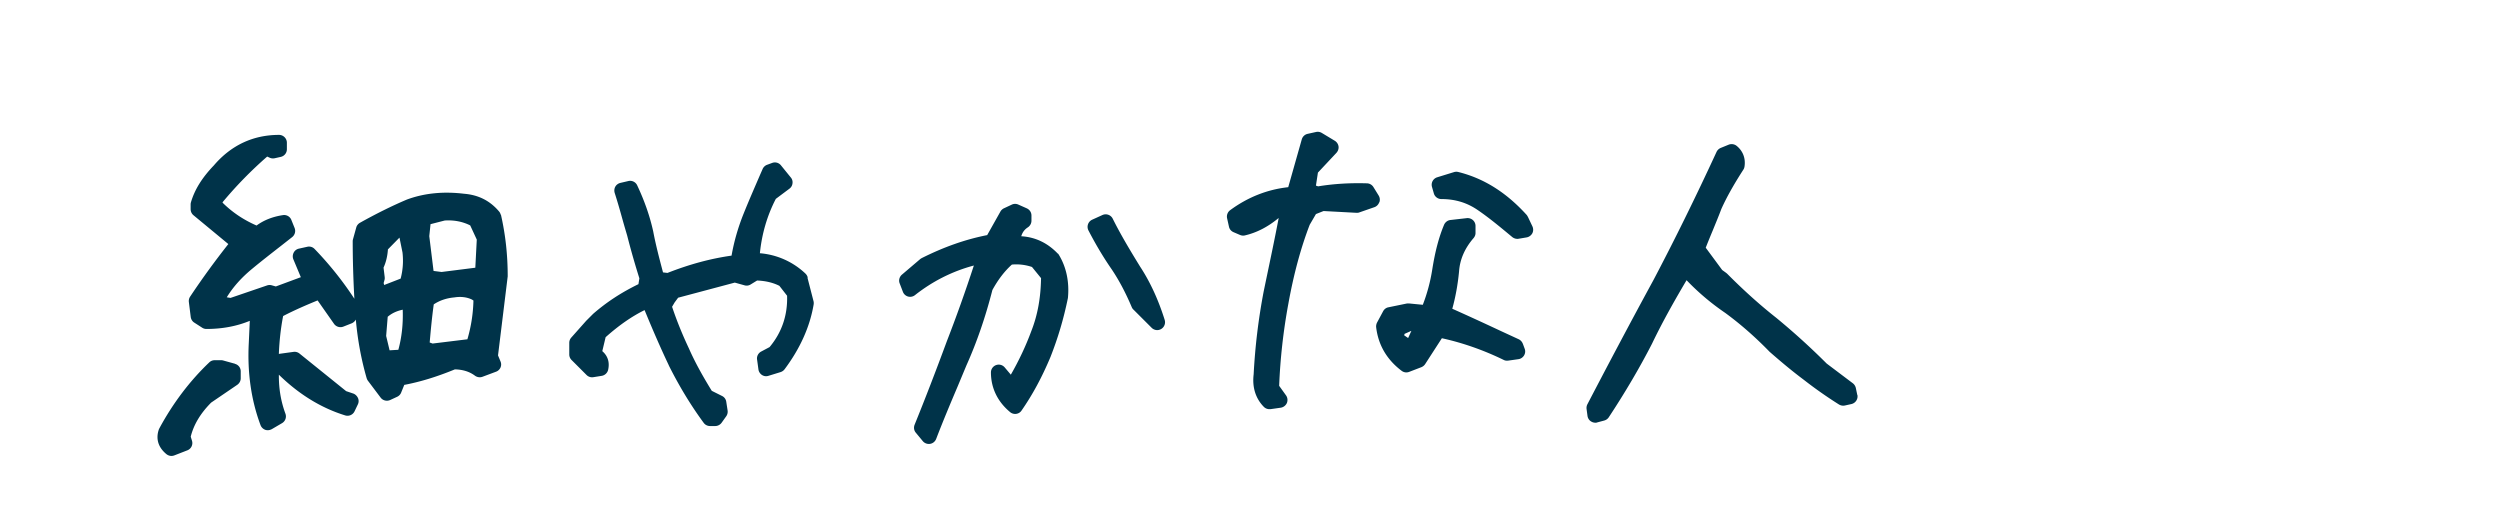 <svg xmlns="http://www.w3.org/2000/svg" viewBox="0 0 240 50"><path d="M146.65 20.78a.567.567 0 00-.12-.18c-1.95-2.14-4.09-3.48-6.54-4.09a.776.776 0 00-.4.01l-1.62.5a.75.75 0 00-.5.92l.18.63c.09.32.39.54.72.54 1.33 0 2.48.35 3.53 1.08 1.15.79 2.23 1.7 3.28 2.57.14.11.31.17.48.17.04 0 .09 0 .13-.01l.77-.13c.23-.04.43-.19.54-.39s.11-.46.01-.67l-.45-.95zm31.65 17.14l-.14-.67a.791.791 0 00-.28-.45l-2.52-1.9a66.995 66.995 0 00-4.84-4.39c-1.56-1.23-3.1-2.61-4.7-4.22-.03-.03-.06-.05-.09-.08l-.4-.29-1.58-2.14c.22-.56.45-1.12.68-1.67.28-.69.57-1.38.82-2.05.5-1.11 1.17-2.31 2.11-3.77.06-.09.09-.18.11-.28.13-.8-.15-1.53-.77-2.02-.21-.16-.5-.2-.75-.1l-.76.31a.78.78 0 00-.4.38c-2.03 4.4-4.07 8.53-6.05 12.29-2.37 4.35-4.64 8.66-6.35 11.94-.07.14-.1.29-.08.45l.09.67c.03.21.15.41.33.52.12.08.27.13.42.13.06 0 .13 0 .19-.03l.67-.18c.18-.05.33-.16.43-.31 1.59-2.41 2.98-4.78 4.15-7.06 1.04-2.17 2.23-4.26 3.32-6.1a23.21 23.21 0 003.7 3.13c1.49 1.09 2.91 2.34 4.27 3.74 1.2 1.05 2.24 1.91 3.27 2.68 1.09.85 2.2 1.63 3.39 2.38.17.1.37.14.56.1l.63-.14c.4-.09.66-.48.58-.88zm-45.88-18.5a.75.75 0 00-.07-.65l-.5-.81a.754.754 0 00-.62-.36c-1.69-.05-3.23.05-4.69.29l-.21-.07.19-1.25 1.78-1.9c.15-.17.23-.39.2-.61a.767.767 0 00-.35-.54l-1.26-.76a.759.759 0 00-.55-.09l-.81.18c-.27.06-.48.26-.56.53l-1.3 4.59c-2.01.22-3.88.96-5.58 2.21-.24.18-.35.48-.29.77l.18.81c.05.24.21.43.44.53l.63.27c.15.06.31.08.46.04 1.12-.26 2.2-.81 3.21-1.65h.03c-.39 2.05-.82 4.07-1.23 6.03l-.21 1.01c-.51 2.68-.82 5.28-.96 7.95-.15 1.24.19 2.32.98 3.12.14.14.33.22.53.22h.1l.99-.14c.26-.04.48-.21.59-.45.1-.24.07-.52-.08-.73l-.66-.92c.1-2.57.39-5.22.88-7.87.52-2.87 1.19-5.35 2.05-7.59l.6-1.03.73-.29 3.16.17c.1 0 .19 0 .28-.04l1.44-.5a.75.75 0 00.46-.46zM146.19 33a.784.784 0 00-.39-.43l-1.69-.78c-1.56-.73-3.12-1.45-4.69-2.15.31-1.11.53-2.33.65-3.58.08-1.16.55-2.23 1.39-3.2.12-.14.19-.31.19-.49v-.68a.75.75 0 00-.25-.56.772.772 0 00-.58-.19l-1.58.18c-.27.03-.5.21-.61.46-.51 1.22-.86 2.58-1.13 4.27a16.49 16.49 0 01-.91 3.41l-1.33-.13c-.08 0-.15 0-.22.01l-1.75.36c-.22.04-.4.18-.51.38l-.58 1.08c-.07.14-.1.29-.09.44.2 1.72 1.03 3.13 2.45 4.2a.738.738 0 00.72.1l1.17-.45a.79.79 0 00.36-.29l1.61-2.49c2 .44 4 1.14 5.93 2.08.13.07.28.09.43.07l.99-.14c.22-.03.42-.16.54-.36s.14-.43.06-.64l-.18-.49zm-11.01-.55l-.38-.26.04-.14.63-.28h.02l-.31.68zM22.56 34.92l-1.12-.31a.693.693 0 00-.2-.03h-.63c-.19 0-.38.07-.52.21-1.88 1.79-3.48 3.91-4.78 6.31-.02.03-.03.07-.05.1-.23.63-.29 1.57.72 2.4.14.11.31.17.48.17.09 0 .19-.02.27-.05l1.26-.49c.36-.14.56-.54.44-.92l-.12-.39c.29-1.16.93-2.23 1.96-3.27l2.51-1.71c.2-.14.33-.37.33-.62v-.67c0-.34-.22-.63-.55-.72zm79-10.56c-.99-1.04-2.17-1.6-3.52-1.68.14-.47.4-.7.64-.86.21-.14.34-.38.34-.63v-.5c0-.3-.17-.56-.45-.69l-.81-.36a.746.746 0 00-.62 0l-.77.36c-.14.07-.26.18-.33.31l-1.27 2.26c-2.08.41-4.14 1.13-6.29 2.21-.05.03-.1.06-.15.1l-1.75 1.49c-.24.21-.33.55-.21.84l.31.81a.744.744 0 001.16.31c1.69-1.33 3.58-2.29 5.65-2.84-.83 2.54-1.7 4.97-2.59 7.26-1.04 2.82-2.08 5.52-3.1 8.03-.1.26-.06.55.12.76l.67.81c.14.17.36.27.58.27.04 0 .08 0 .12-.01.26-.04.48-.22.58-.47.64-1.67 1.37-3.41 2.08-5.08l.83-1.99c.98-2.18 1.82-4.61 2.49-7.23.55-1 1.16-1.8 1.87-2.44.64-.06 1.31.02 1.93.23l.87 1.07c-.03 1.89-.33 3.56-.94 5.1-.52 1.41-1.18 2.81-1.96 4.17l-.59-.7a.748.748 0 00-1.32.48c0 1.5.64 2.82 1.85 3.82.16.13.37.19.58.16.21-.03.39-.14.51-.32 1.05-1.51 1.96-3.19 2.78-5.15.7-1.78 1.25-3.6 1.67-5.65.15-1.54-.15-2.97-.87-4.15a.642.642 0 00-.1-.13zm7.93 1.3c-.91-1.48-1.87-3.06-2.67-4.67a.756.756 0 00-.98-.35l-.99.45a.755.755 0 00-.36 1.03c.71 1.37 1.45 2.61 2.25 3.76.7 1.05 1.31 2.2 1.91 3.61.04.09.09.17.16.23l1.75 1.75c.14.14.34.22.53.22a.756.756 0 00.72-.98c-.61-1.94-1.38-3.61-2.33-5.07zm-31.95.97a.818.818 0 00-.21-.36 7.205 7.205 0 00-4.38-1.96c.19-1.89.71-3.64 1.53-5.22l1.31-.98c.16-.12.27-.3.29-.51.03-.2-.03-.41-.16-.56l-.95-1.17a.747.747 0 00-.84-.23l-.49.18c-.19.07-.35.22-.43.41l-.22.5c-.52 1.21-1.08 2.48-1.59 3.75-.53 1.31-.93 2.68-1.17 4.06-1.99.28-4.01.82-6.15 1.66l-.43-.05c-.36-1.36-.7-2.65-.94-3.93-.32-1.45-.82-2.9-1.54-4.43a.748.748 0 00-.85-.41l-.77.18c-.2.05-.38.18-.48.36-.1.18-.12.4-.06.6.27.84.51 1.68.74 2.51.15.54.31 1.08.46 1.59.38 1.49.78 2.86 1.17 4.1l-.09.56c-1.68.82-3.06 1.73-4.35 2.85l-.66.66-1.44 1.62c-.12.14-.19.31-.19.5v1.12c0 .2.08.39.22.53L56.31 36c.17.17.41.25.65.21l.81-.13c.3-.05.54-.28.61-.57.12-.53.1-1.23-.56-1.8l.32-1.34c1.29-1.15 2.52-2 3.74-2.6.81 1.97 1.57 3.71 2.33 5.31v.01c1.01 2.01 2.1 3.81 3.35 5.51.14.19.37.3.6.3h.5c.24 0 .47-.12.61-.31l.45-.63a.77.77 0 00.13-.55l-.13-.85a.73.73 0 00-.41-.55l-.98-.49c-.93-1.51-1.65-2.83-2.19-4.06-.65-1.38-1.18-2.69-1.62-4.01l.24-.41.34-.46 5.44-1.45.93.26c.2.06.42.03.59-.08l.62-.38c.8.03 1.53.2 2.14.51l.74.95c.06 1.86-.5 3.52-1.68 4.93l-.81.43c-.28.15-.44.46-.39.77l.13.95c.03.22.16.41.34.53.19.12.41.15.62.08l1.17-.36c.15-.05.28-.14.38-.27 1.49-1.99 2.43-4.08 2.79-6.22a.81.81 0 00-.01-.31l-.58-2.25zm-29.47-6.01a.745.745 0 00-.16-.32c-.88-1.04-1.99-1.59-3.36-1.7-1.98-.24-3.81-.06-5.47.55-1.45.61-3.01 1.39-4.53 2.24-.17.1-.3.26-.35.45l-.31 1.12c-.02.07-.03.13-.03.2 0 1.7.05 3.55.16 5.52a32.558 32.558 0 00-3.82-4.78.735.735 0 00-.7-.21l-.81.18c-.22.05-.4.19-.5.39s-.11.43-.03.63l.72 1.72-2.4.89-.39-.11a.767.767 0 00-.45.01l-3.51 1.2-.36-.06c.6-.98 1.4-1.88 2.43-2.73.93-.77 1.87-1.5 2.78-2.21l1.07-.84c.26-.21.36-.56.23-.88l-.31-.77a.747.747 0 00-.8-.46c-1 .15-1.85.49-2.54 1-1.24-.54-2.32-1.26-3.26-2.19v-.05a38.59 38.59 0 014.28-4.38l.24.11c.15.07.32.09.49.05l.58-.13c.34-.08.58-.38.58-.73v-.63c0-.41-.34-.75-.75-.75-2.5 0-4.61 1-6.26 2.93-1.14 1.19-1.84 2.32-2.2 3.54-.02.07-.03.14-.03.21v.45c0 .22.1.44.27.58l3.35 2.77a77.134 77.134 0 00-3.67 5.05c-.1.15-.14.33-.12.51l.18 1.44c.03.22.15.42.34.54l.76.49c.12.08.26.12.41.12 1.51 0 2.9-.26 4.16-.78l-.1 2.2c-.14 2.8.24 5.43 1.13 7.81.08.21.24.37.45.45.08.03.17.04.25.04.13 0 .26-.04.38-.1l.99-.58a.75.75 0 00.32-.91c-.42-1.14-.63-2.32-.63-3.64v-.1c1.93 1.89 4.07 3.2 6.37 3.91.36.11.74-.06.9-.4l.32-.67c.09-.19.09-.42 0-.61s-.25-.35-.45-.42l-.68-.23-4.48-3.61a.74.74 0 00-.57-.16l-1.31.18s-.07.01-.1.02c.05-1.25.18-2.45.41-3.64 1.12-.58 2.24-1.06 3.31-1.5l1.57 2.24c.2.29.57.4.89.28l.81-.32c.17-.07.31-.2.4-.36.17 1.94.52 3.83 1.04 5.63.03.09.07.17.12.24l1.22 1.62c.21.28.59.38.92.23l.67-.31c.17-.08.31-.22.38-.4l.3-.74c1.57-.3 3.13-.78 4.86-1.49.78.02 1.41.22 1.93.61.21.15.48.19.72.1l1.31-.49a.75.75 0 00.42-.4.73.73 0 000-.58l-.24-.58.93-7.59c0-2.05-.21-3.98-.65-5.92zm-9.83 12.96l-.84.05-.33-1.38.15-1.84c.4-.34.85-.55 1.44-.68.05 1.36-.09 2.65-.42 3.85zm.21-6.83l-1.57.61-.05-.19.08-.29c.03-.09.03-.19.02-.29l-.11-.9c.24-.52.38-1.12.42-1.75l1.11-1.13.29 1.43c.1.89.03 1.72-.18 2.51zm6.43 5.82l-3.35.41-.28-.1c.1-1.17.22-2.44.39-3.66.57-.38 1.22-.6 1.99-.67.62-.1 1.22-.02 1.68.21l.14.09c-.03 1.28-.23 2.53-.58 3.72zm.75-6.87l-3.24.41-.77-.1-.41-3.34.12-1.15 1.36-.35c.88-.06 1.72.1 2.45.47l.63 1.36-.14 2.7z" fill="#003349"/><path fill="none" d="M0 0h240v50H0z"/></svg>